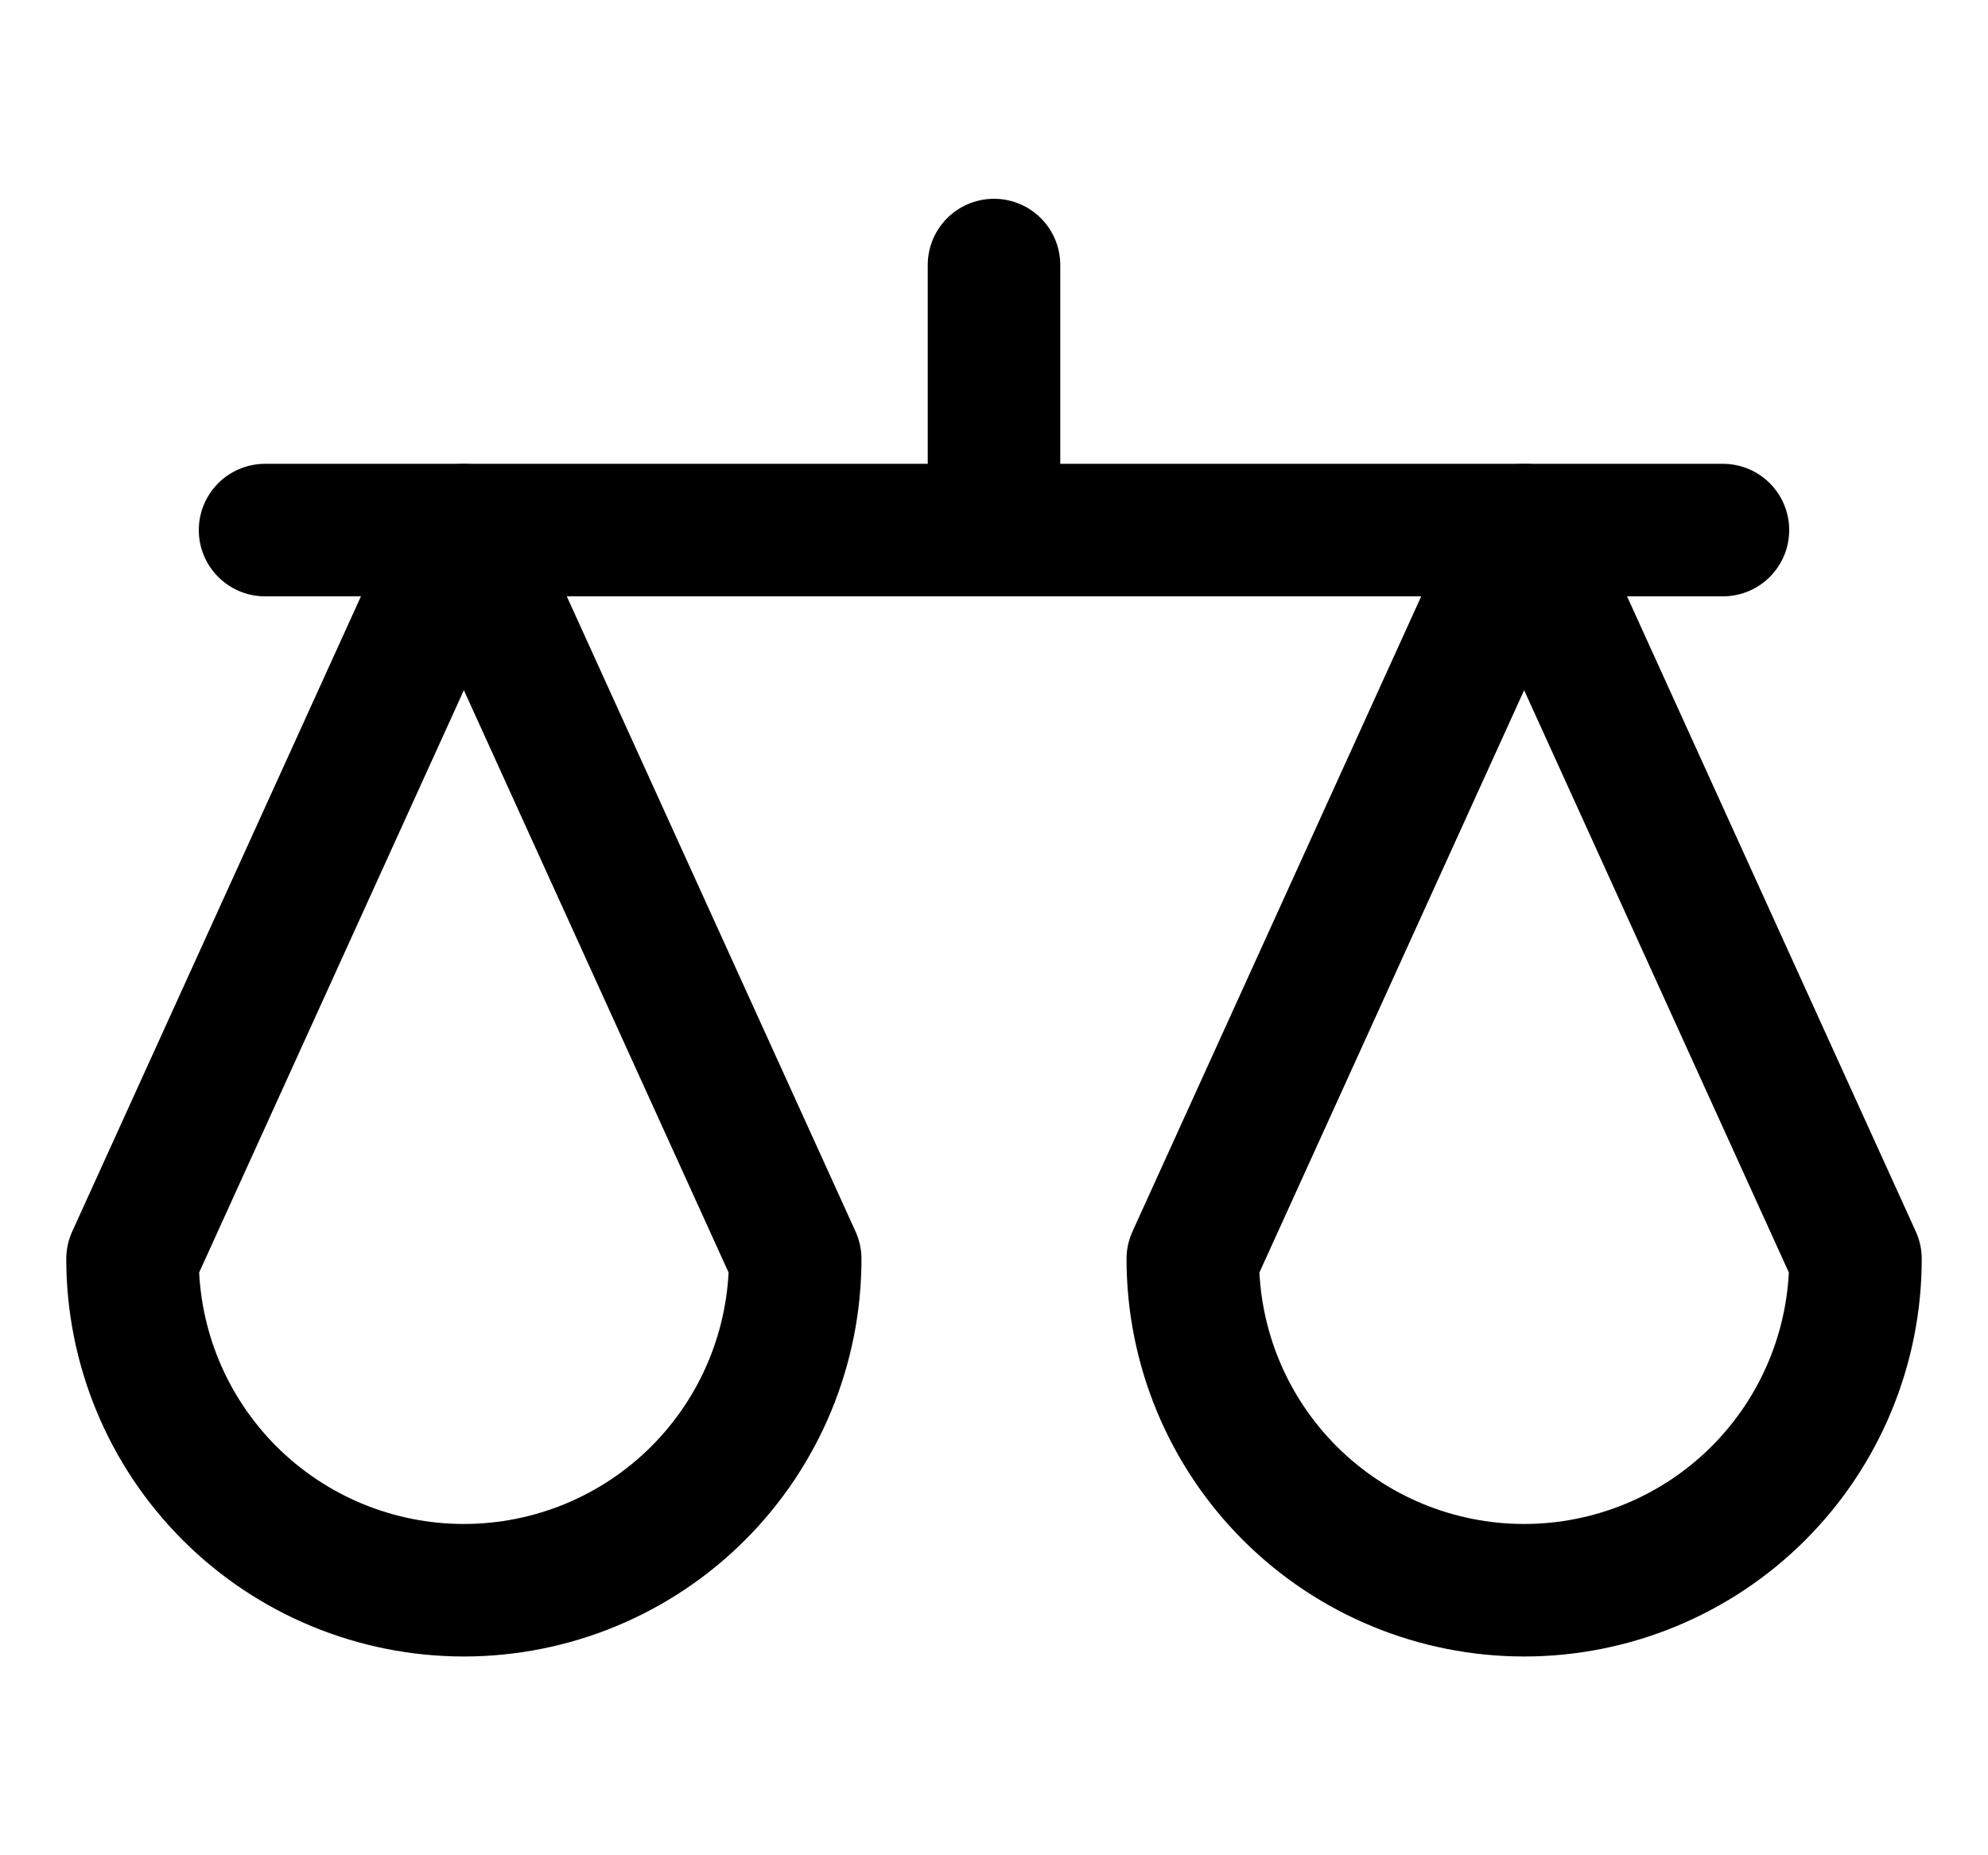 <svg width="15" height="14" viewBox="0 0 15 14" fill="none" xmlns="http://www.w3.org/2000/svg">
<g clip-path="url(#clip0_1545_11721)">
<path d="M6 9.5L3.5 4L1 9.5C1 10.163 1.263 10.799 1.732 11.268C2.201 11.737 2.837 12 3.5 12C4.163 12 4.799 11.737 5.268 11.268C5.737 10.799 6 10.163 6 9.5Z" stroke="#000001" stroke-linecap="round" stroke-linejoin="round"/>
<path d="M14 9.5L11.5 4L9 9.5C9 10.163 9.263 10.799 9.732 11.268C10.201 11.737 10.837 12 11.5 12C12.163 12 12.799 11.737 13.268 11.268C13.737 10.799 14 10.163 14 9.5Z" stroke="#000001" stroke-linecap="round" stroke-linejoin="round"/>
<path d="M2 4H13" stroke="#000001" stroke-linecap="round" stroke-linejoin="round"/>
<path d="M7.5 4V2" stroke="#000001" stroke-linecap="round" stroke-linejoin="round"/>
</g>
<defs>
<clipPath id="clip0_1545_11721">
<rect width="14" height="14" fill="white" transform="translate(0.5)"/>
</clipPath>
</defs>
</svg>
